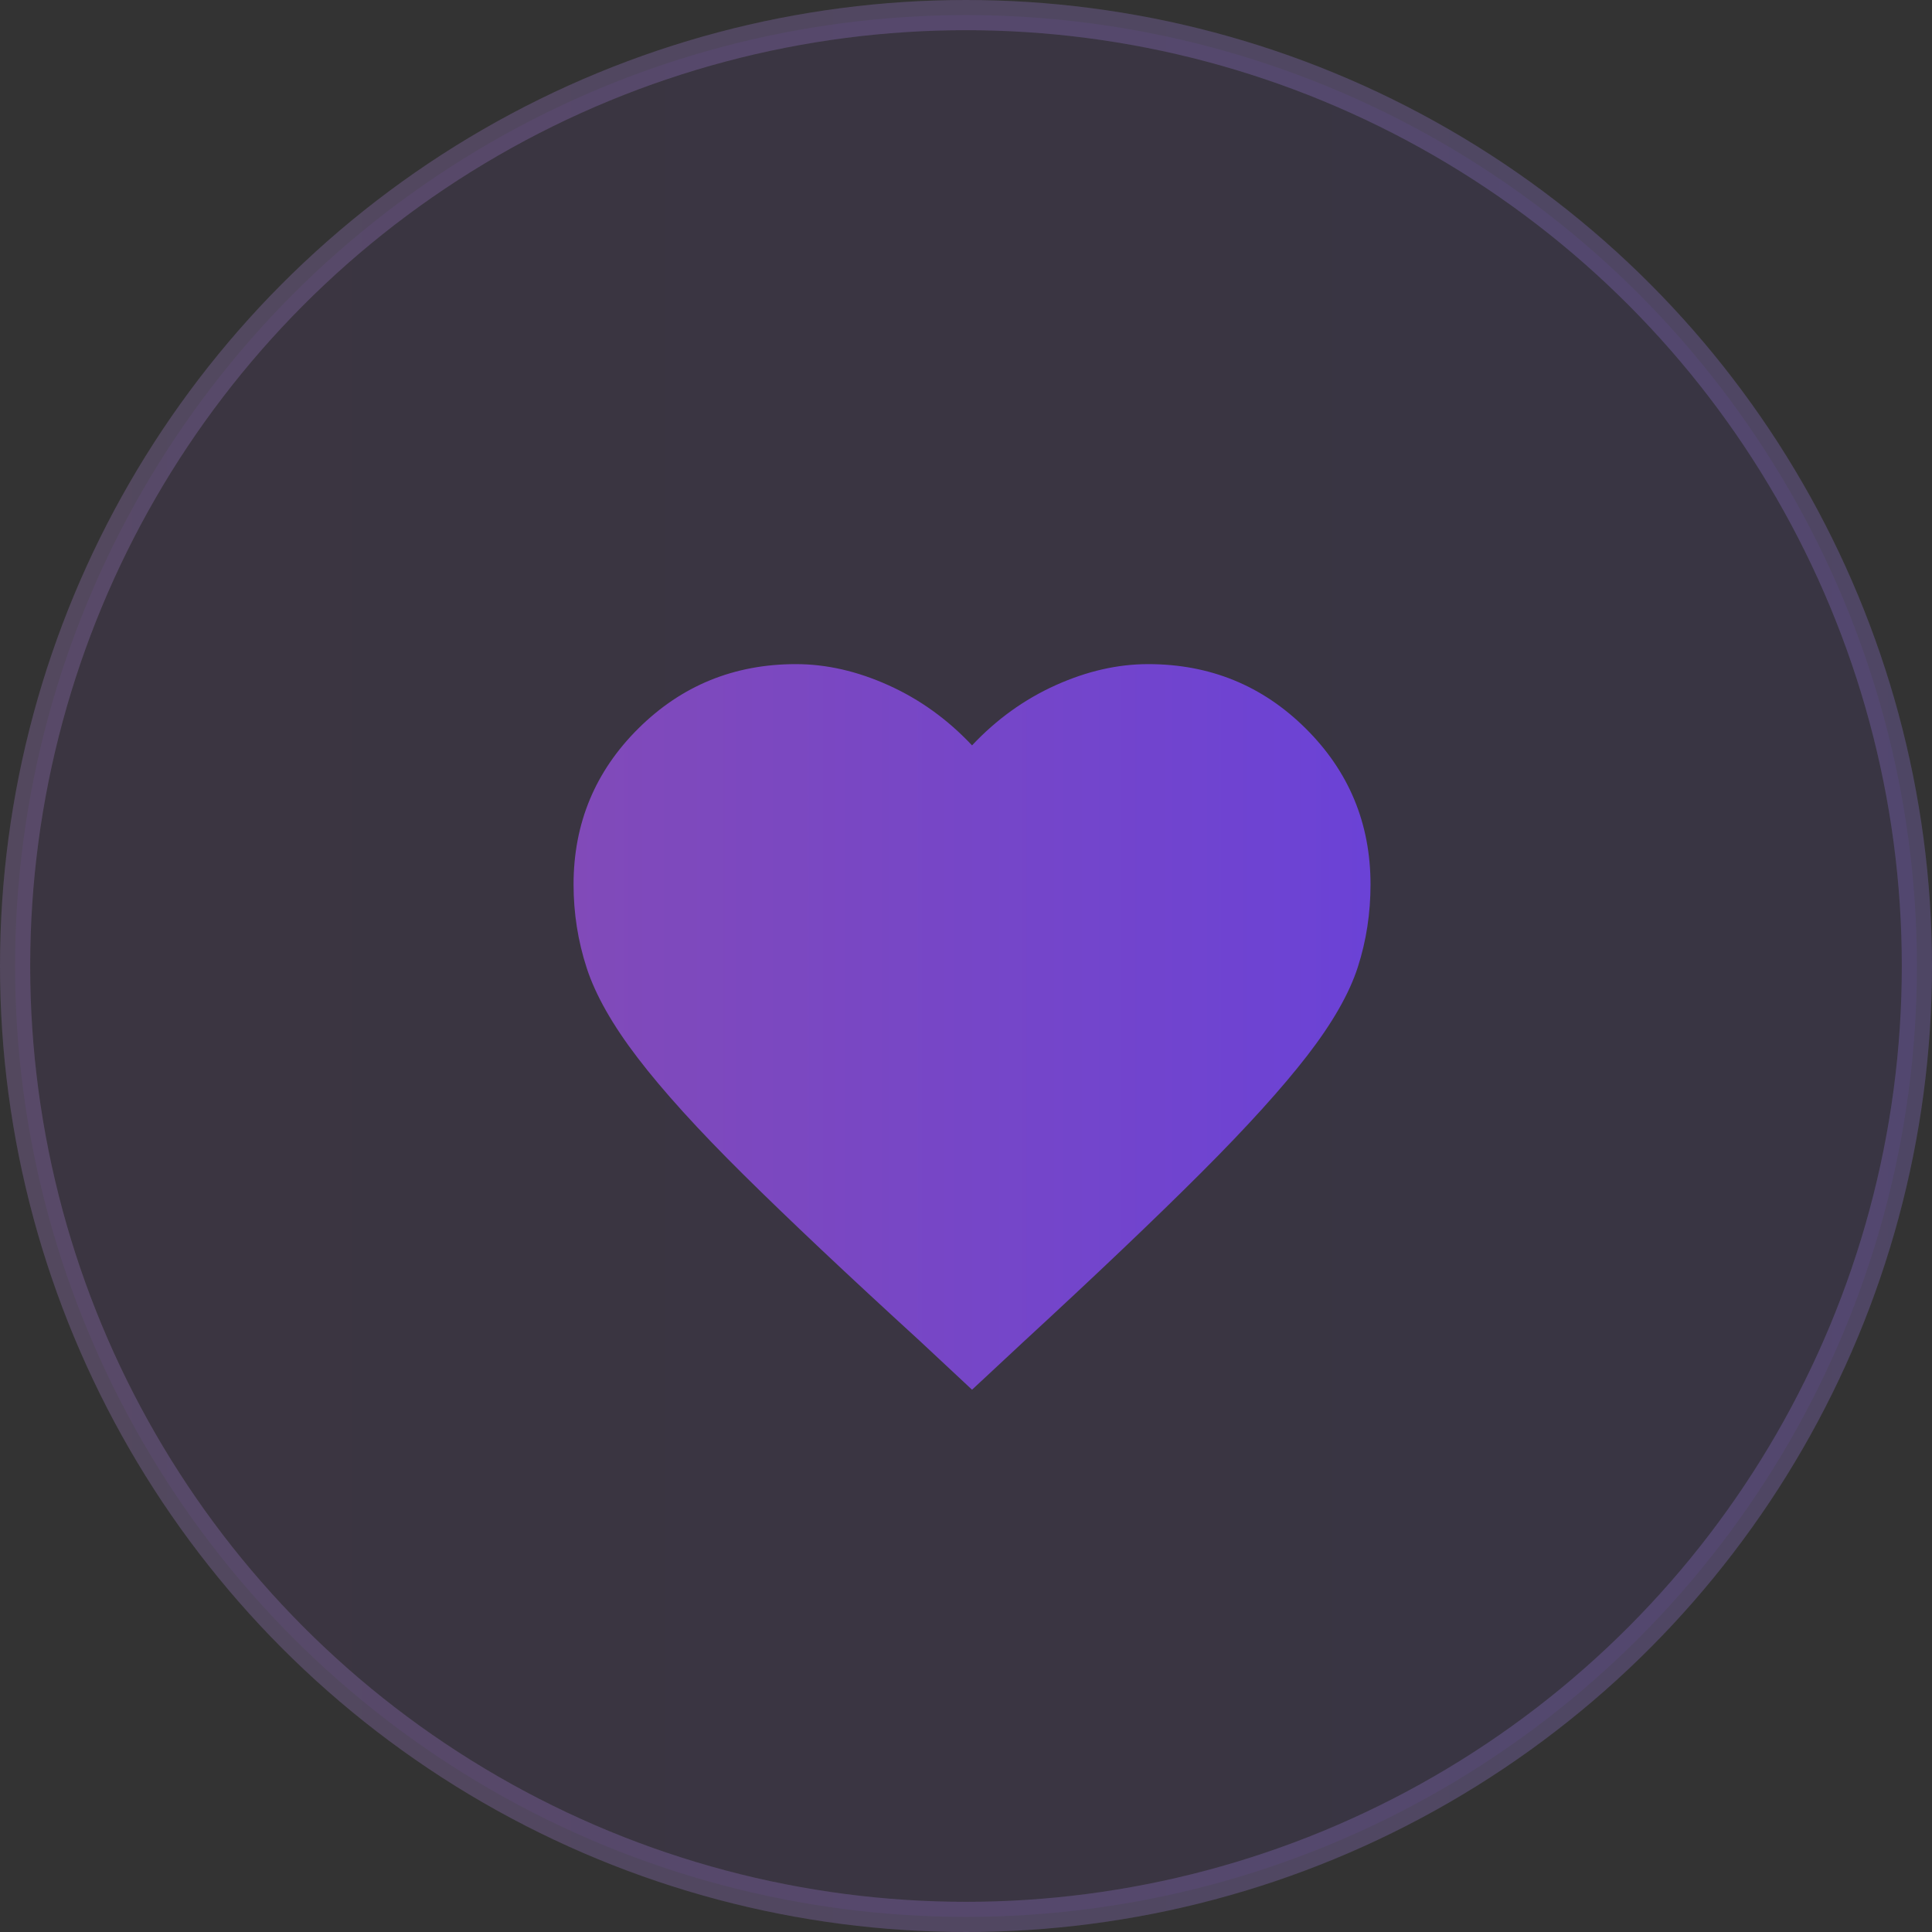 <svg width="64" height="64" viewBox="0 0 64 64" fill="none" xmlns="http://www.w3.org/2000/svg">
<rect x="0" y="0" width="64" height="64" fill="#333333" stroke="none"/>
<circle opacity="0.1" cx="32" cy="32" r="31.5" fill="url(#paint0_linear_1197_6501)" stroke="white"/>
<circle opacity="0.2" cx="32" cy="32" r="31.5" stroke="url(#paint1_linear_1197_6501)"/>
<path d="M32.2 46.036L30.462 44.413C28.073 42.23 26.129 40.396 24.628 38.91C23.127 37.425 21.96 36.137 21.126 35.046C20.291 33.956 19.729 32.964 19.437 32.071C19.146 31.177 19 30.254 19 29.3C19 27.274 19.716 25.551 21.147 24.131C22.579 22.71 24.319 22 26.367 22C27.375 22 28.397 22.233 29.433 22.7C30.469 23.167 31.391 23.831 32.2 24.692C33.009 23.831 33.931 23.167 34.967 22.7C36.003 22.233 37.025 22 38.033 22C40.081 22 41.821 22.71 43.252 24.131C44.684 25.551 45.4 27.274 45.4 29.3C45.4 30.254 45.26 31.166 44.979 32.037C44.699 32.908 44.142 33.883 43.308 34.963C42.474 36.042 41.303 37.336 39.795 38.843C38.287 40.351 36.313 42.23 33.872 44.479L32.2 46.036Z" fill="url(#paint2_linear_1197_6501)"/>
<defs>
<linearGradient id="paint0_linear_1197_6501" x1="2.08989e-08" y1="32" x2="64" y2="32" gradientUnits="userSpaceOnUse">
<stop stop-color="#814AB9"/>
<stop offset="1" stop-color="#6B42D6"/>
</linearGradient>
<linearGradient id="paint1_linear_1197_6501" x1="2.08989e-08" y1="32" x2="64" y2="32" gradientUnits="userSpaceOnUse">
<stop stop-color="#814AB9"/>
<stop offset="1" stop-color="#6B42D6"/>
</linearGradient>
<linearGradient id="paint2_linear_1197_6501" x1="19" y1="34.018" x2="45.4" y2="34.018" gradientUnits="userSpaceOnUse">
<stop stop-color="#814AB9"/>
<stop offset="1" stop-color="#6B42D6"/>
</linearGradient>
</defs>
</svg>
